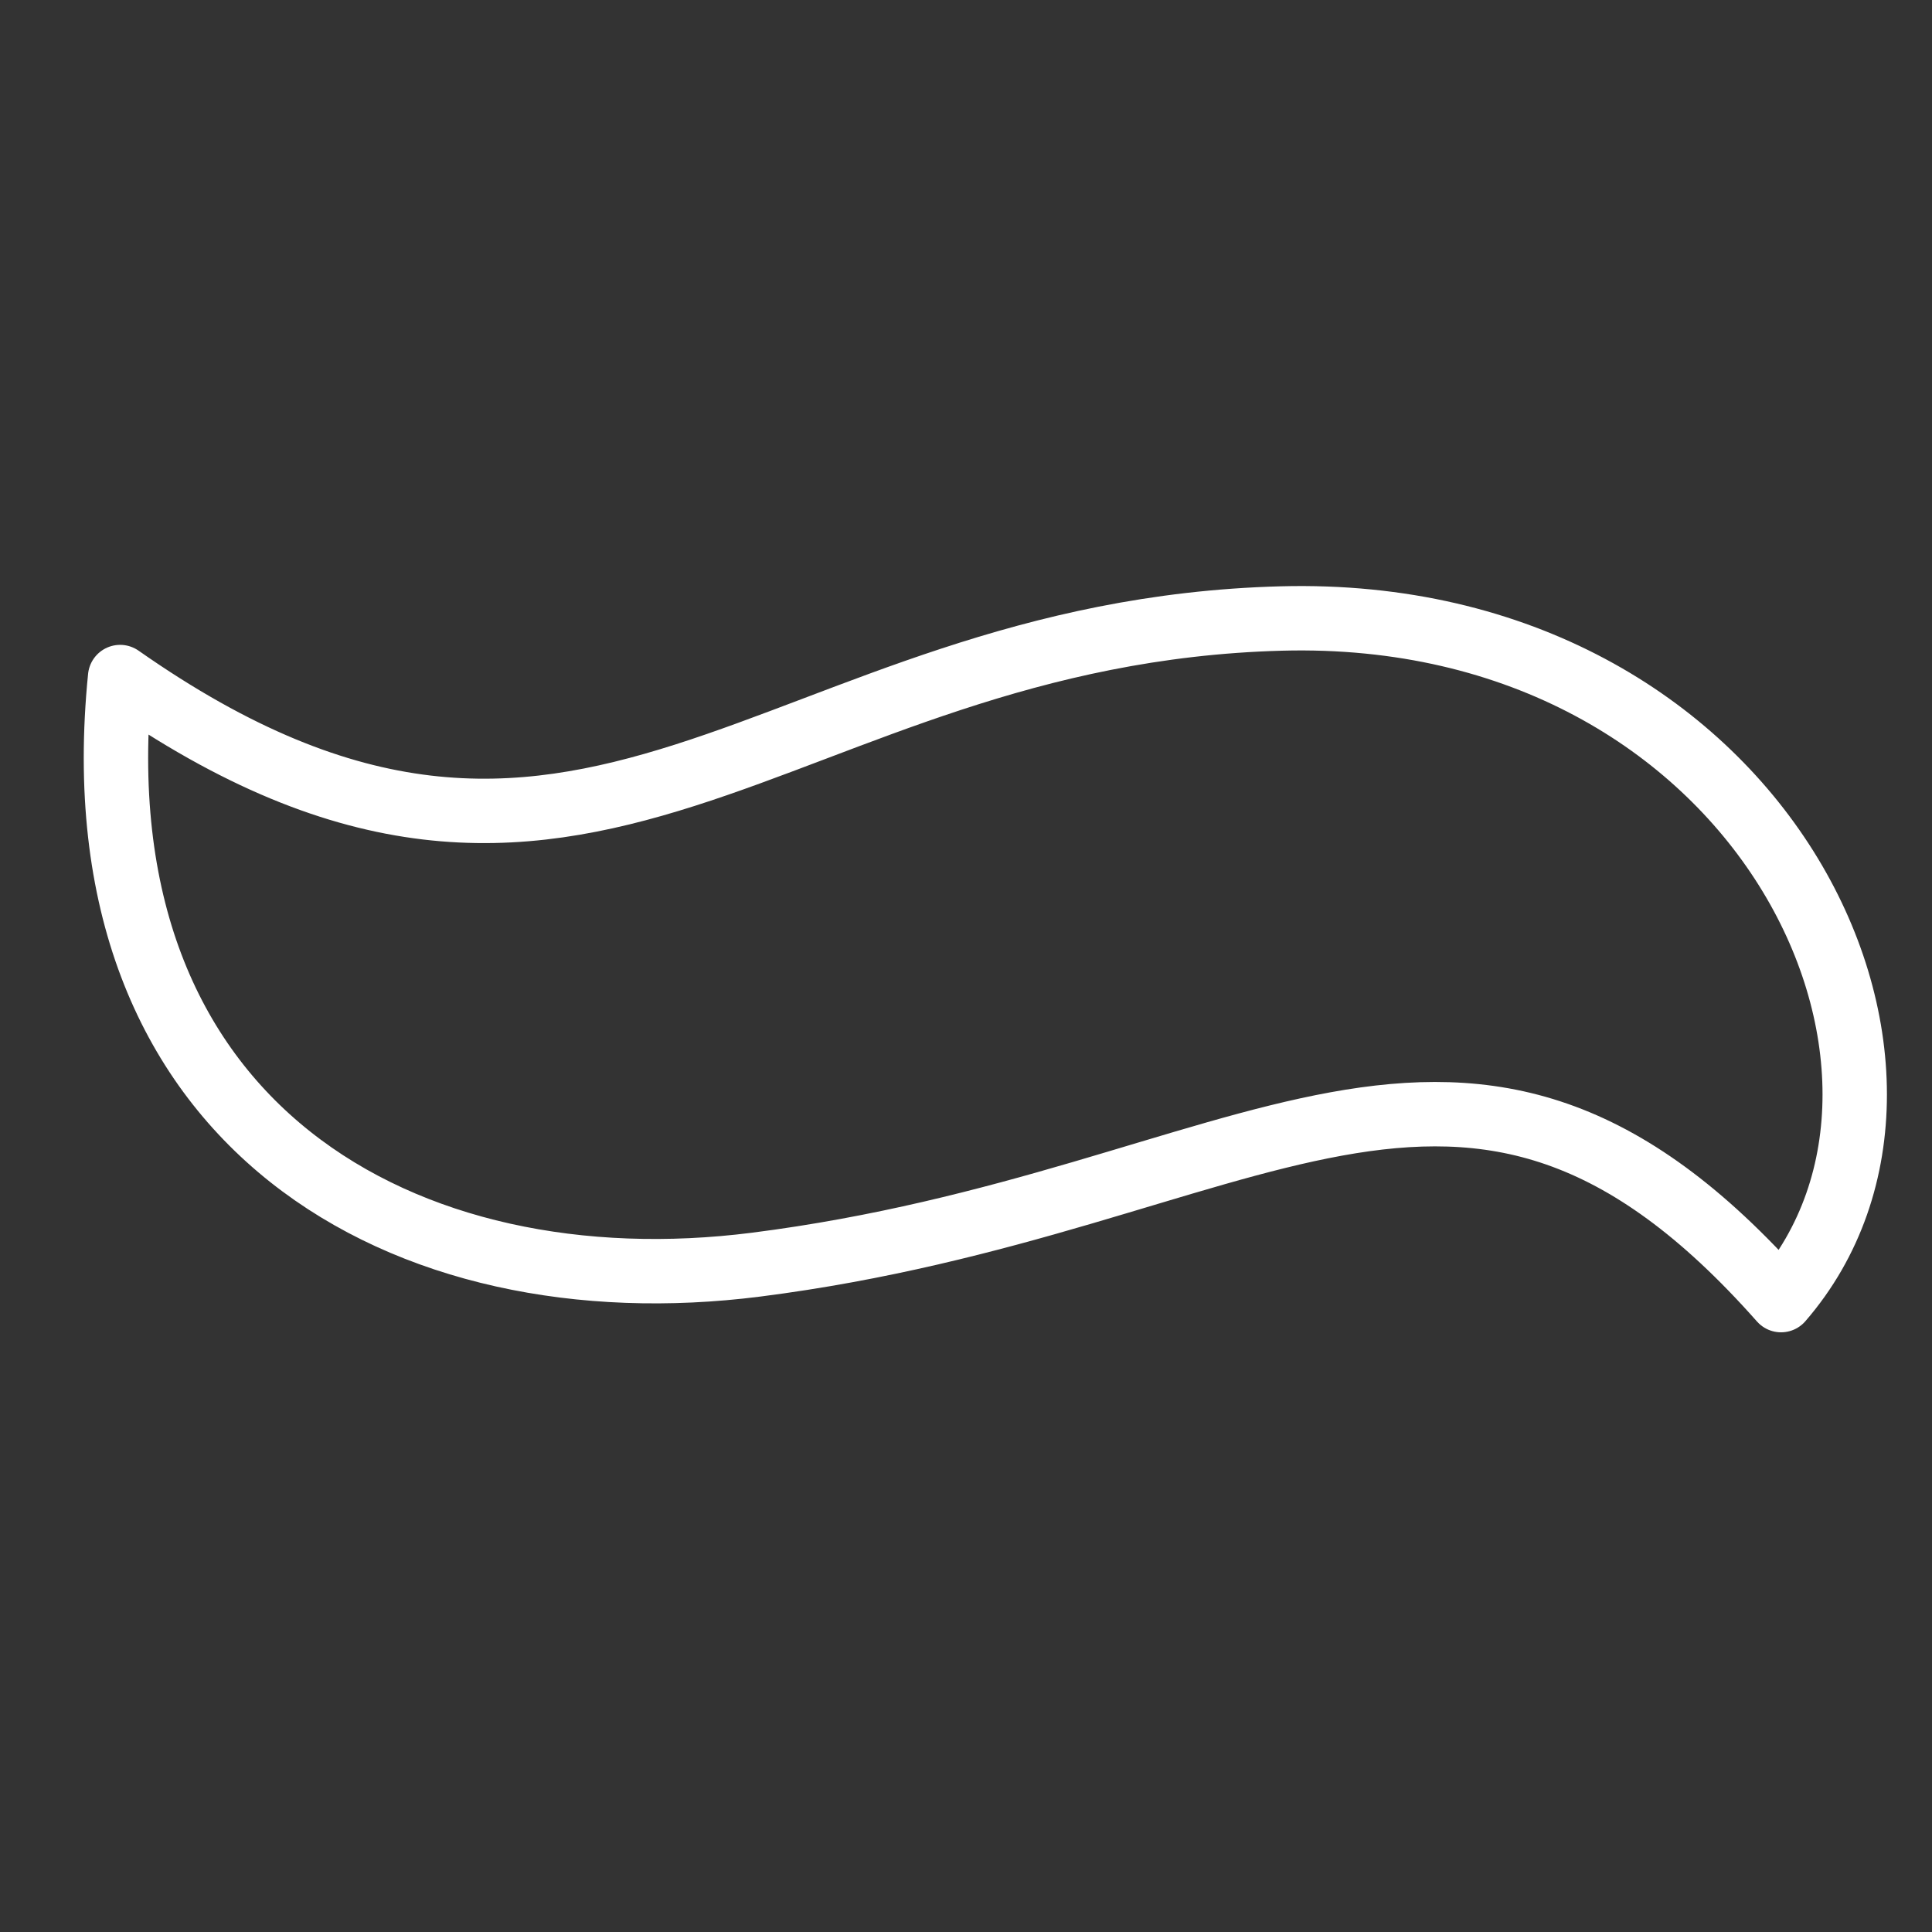 <?xml version="1.0" encoding="UTF-8"?> <svg xmlns="http://www.w3.org/2000/svg" width="45" height="45" viewBox="0 0 45 45" fill="none"><rect x="0" y="0" width="45" height="45" fill="#333333" stroke="none"/><path d="M2.798 15.77C13.643 23.372 18.017 14.72 29.849 14.406C41.013 14.111 46.14 24.906 41.484 30.282C34.086 21.921 29.223 27.976 17.611 29.456C9.472 30.492 1.74 26.276 2.798 15.77Z" stroke="white" stroke-width="1.5" stroke-miterlimit="10" stroke-linecap="round" stroke-linejoin="round"></path></svg> 